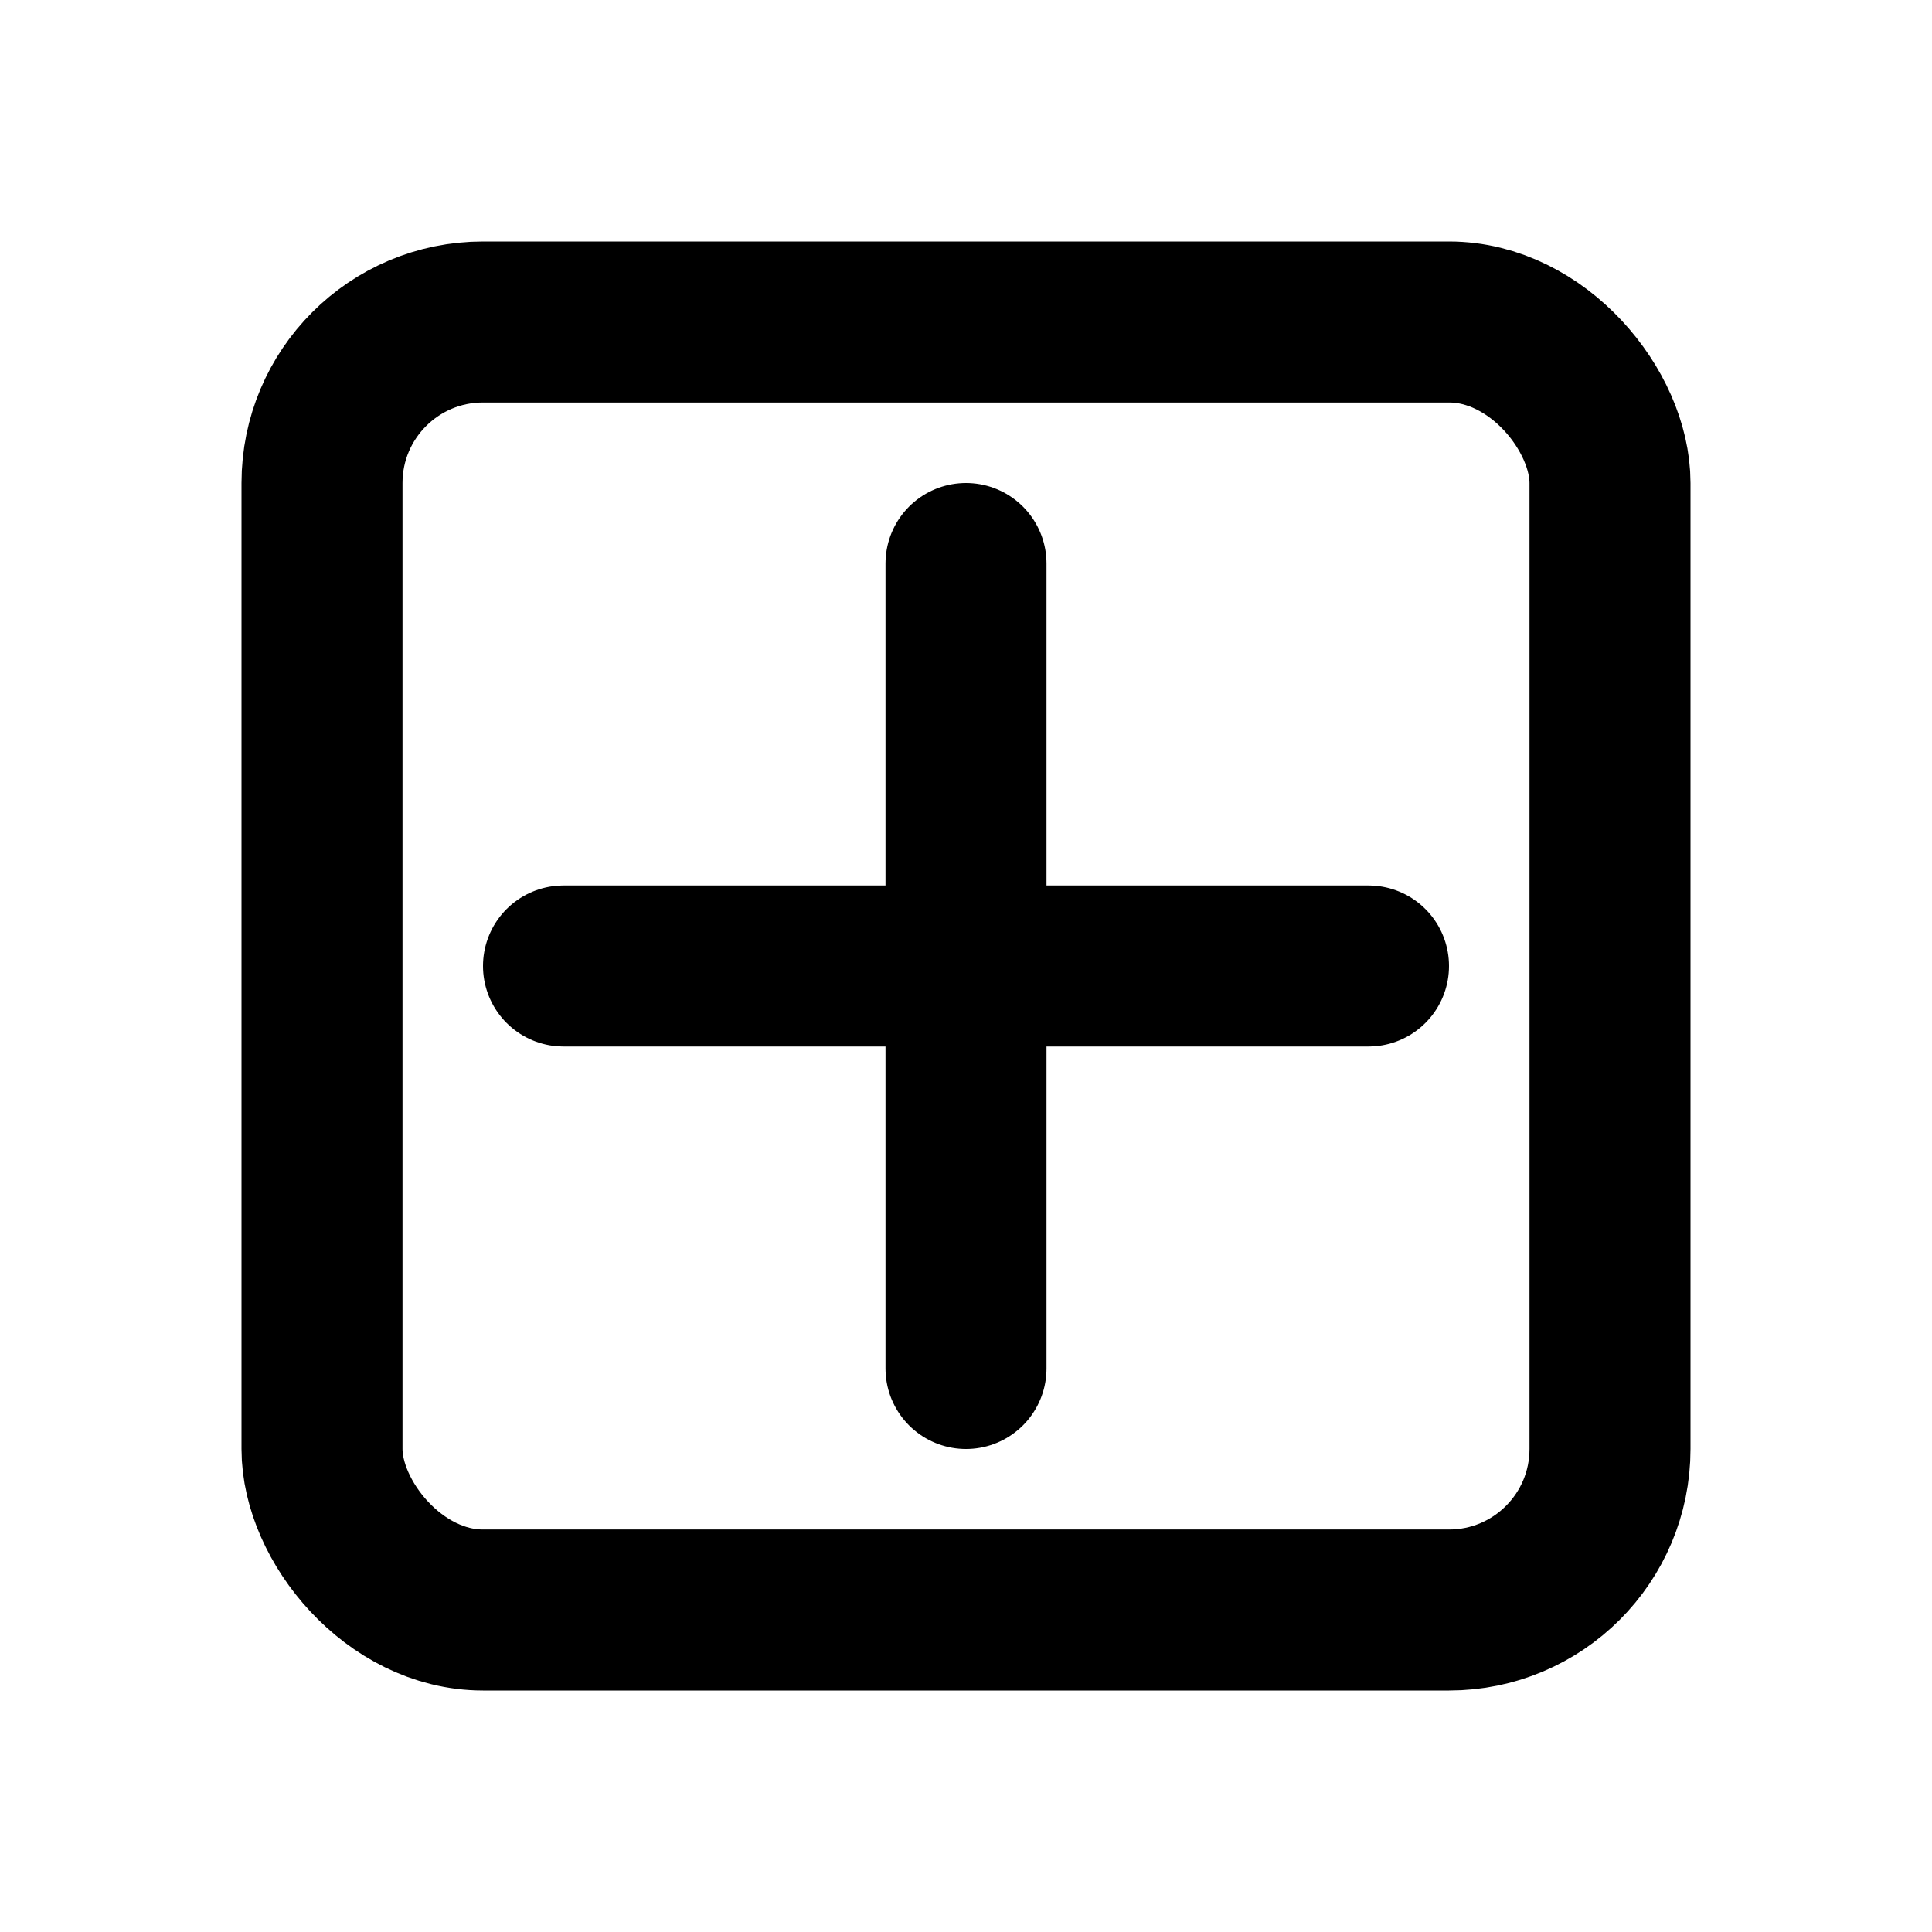 <?xml version="1.0" encoding="UTF-8"?>
<svg xmlns="http://www.w3.org/2000/svg" viewBox="0 0 24 24" fill="none" stroke="currentColor" stroke-width="2" stroke-linecap="round" stroke-linejoin="round">
  <rect x="4" y="4" width="16" height="16" rx="2" ry="2"></rect>
  <path d="M12 7V17"></path>
  <path d="M7 12H17"></path>
</svg>
